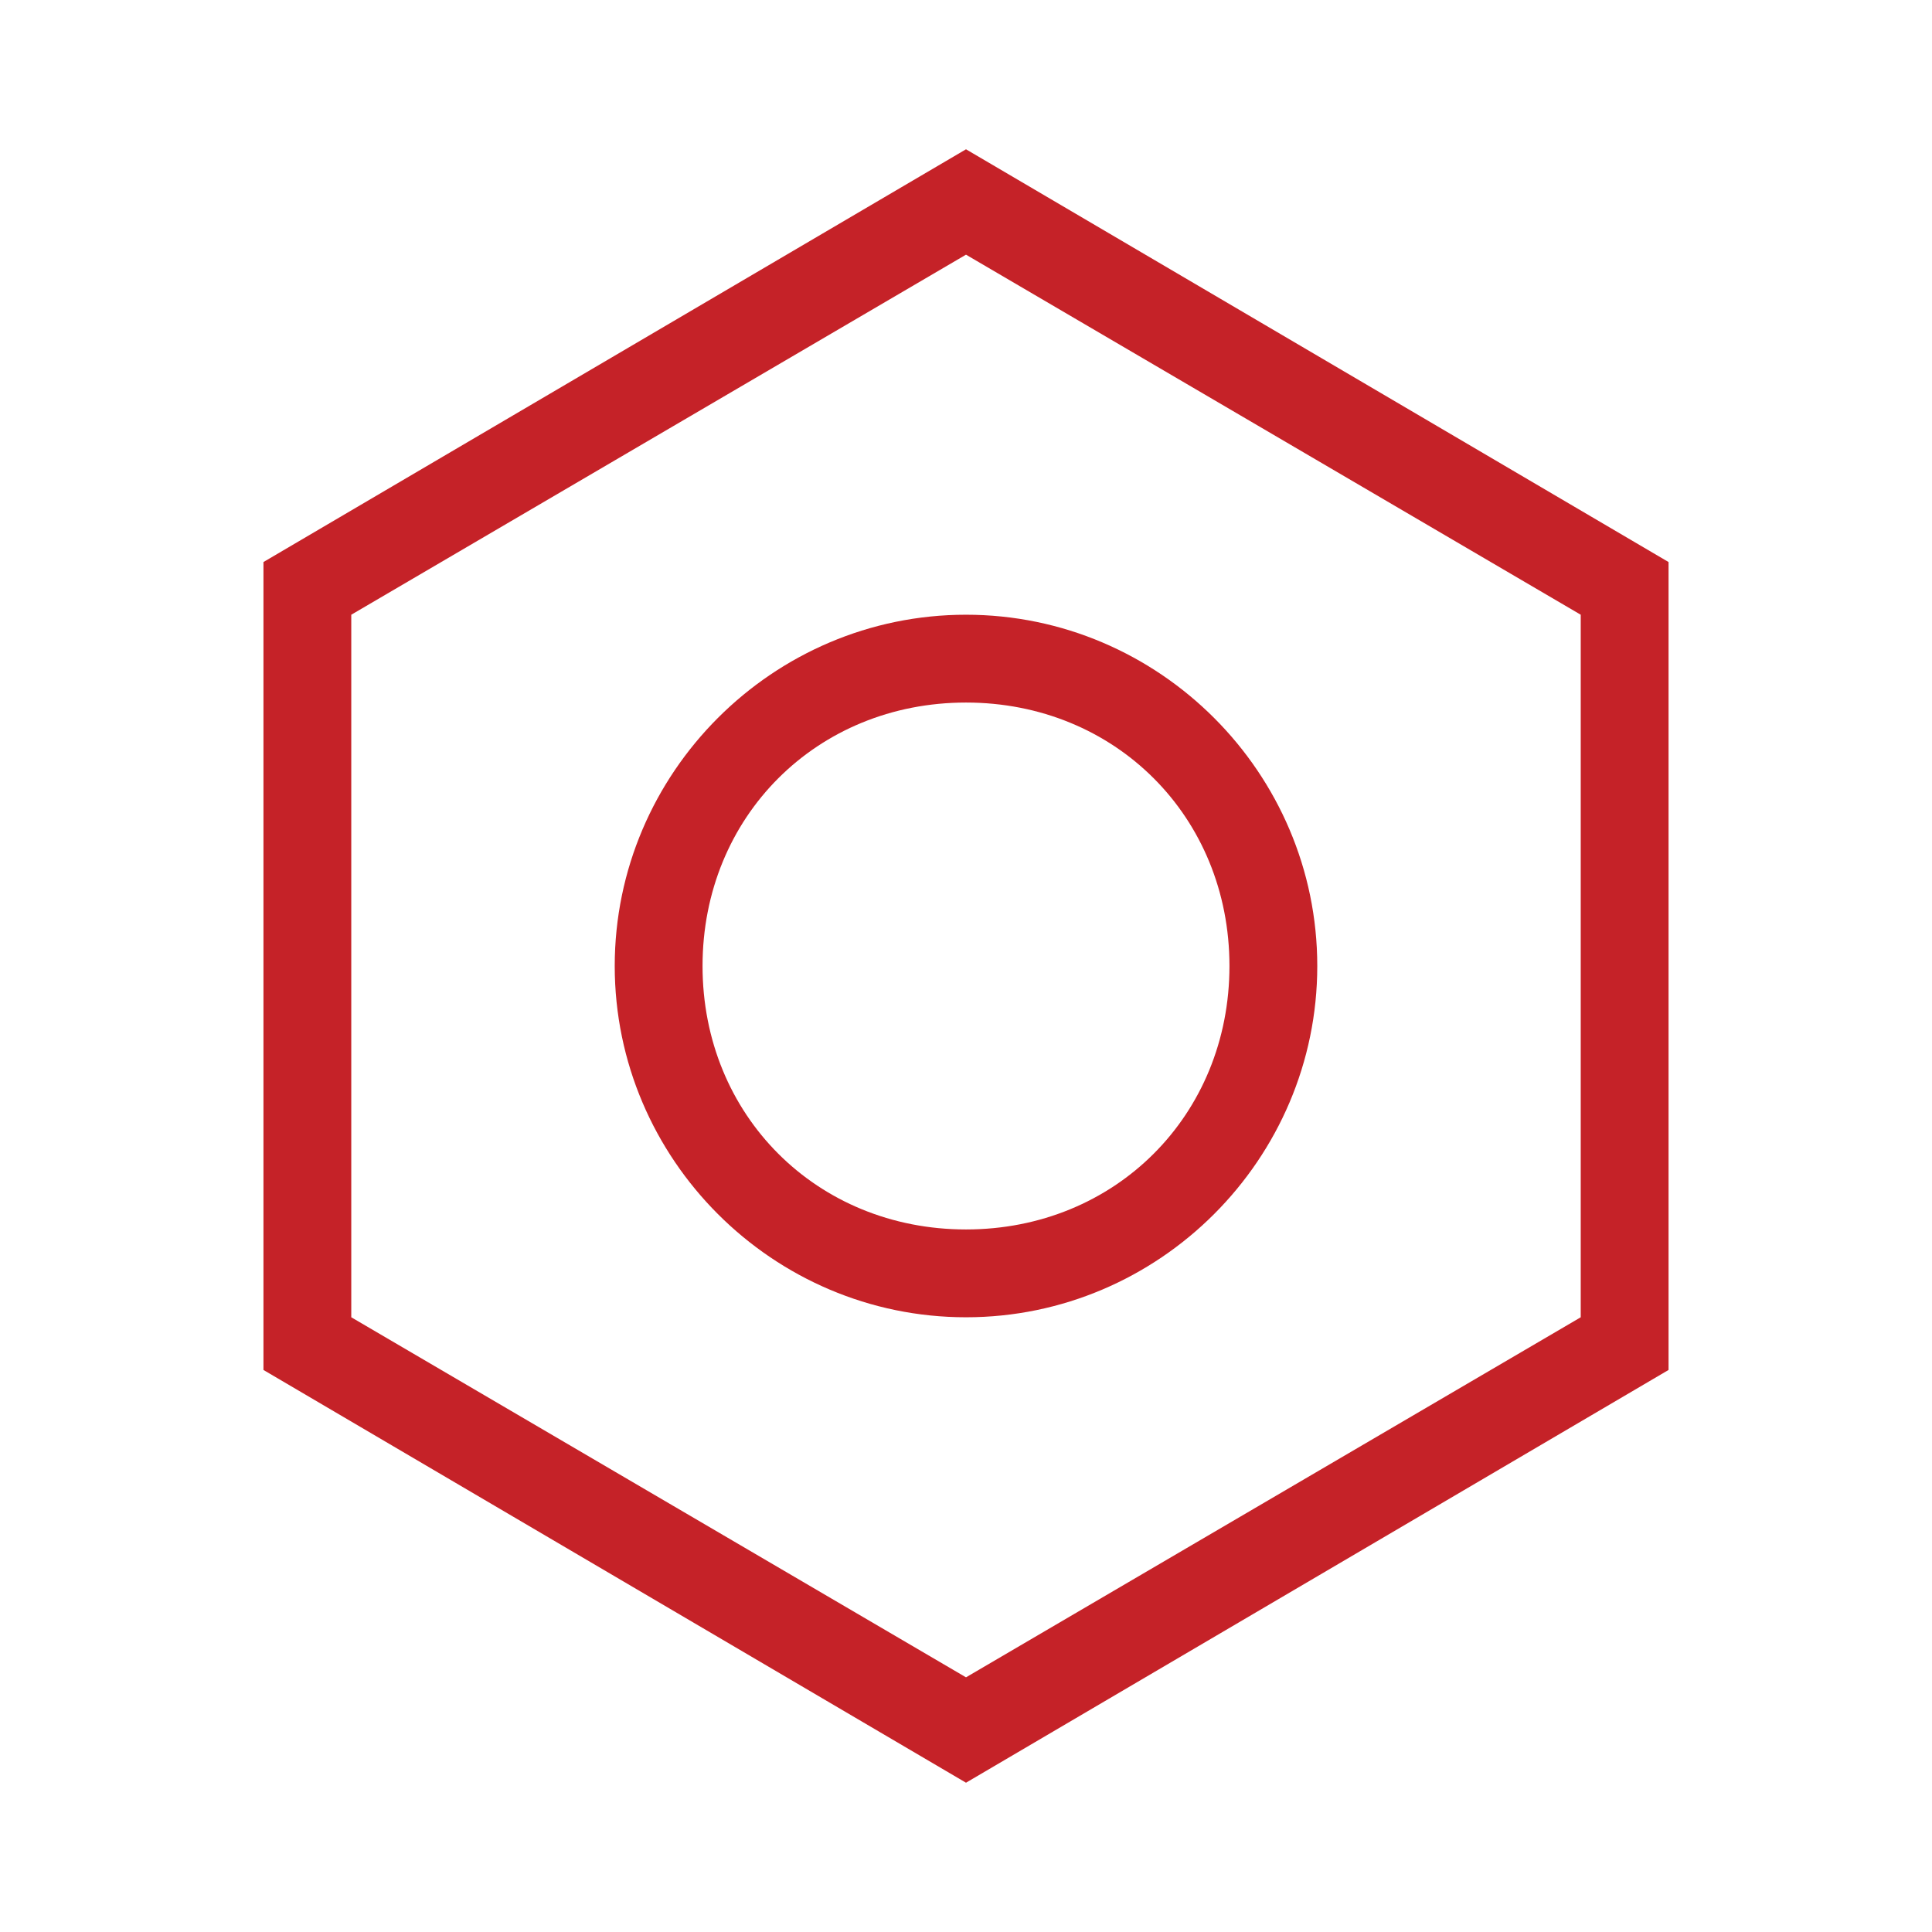 <svg version="1.2" xmlns="http://www.w3.org/2000/svg" xmlns:xlink="http://www.w3.org/1999/xlink" overflow="visible" preserveAspectRatio="none" viewBox="0 0 22 22" xml:space="preserve" y="0px" x="0px" id="Layer_1_1574790971174" width="20" height="20"><g transform="translate(1, 1)"><style type="text/css">
	.st0_1574790971174{fill:#C52228;}
</style><g>
	<path d="M10,0.7L2,5.4v9.2l8,4.7l8-4.7V5.4L10,0.7z M17,14l-7,4.1L3,14V6l7-4.1L17,6V14z" class="st0_1574790971174" vector-effect="non-scaling-stroke"/>
	<path d="M6,10c0,2.2,1.8,4,4,4s4-1.8,4-4s-1.8-4-4-4S6,7.8,6,10z M13,10c0,1.7-1.3,3-3,3s-3-1.3-3-3s1.3-3,3-3   S13,8.3,13,10z" class="st0_1574790971174" vector-effect="non-scaling-stroke"/>
</g></g></svg>